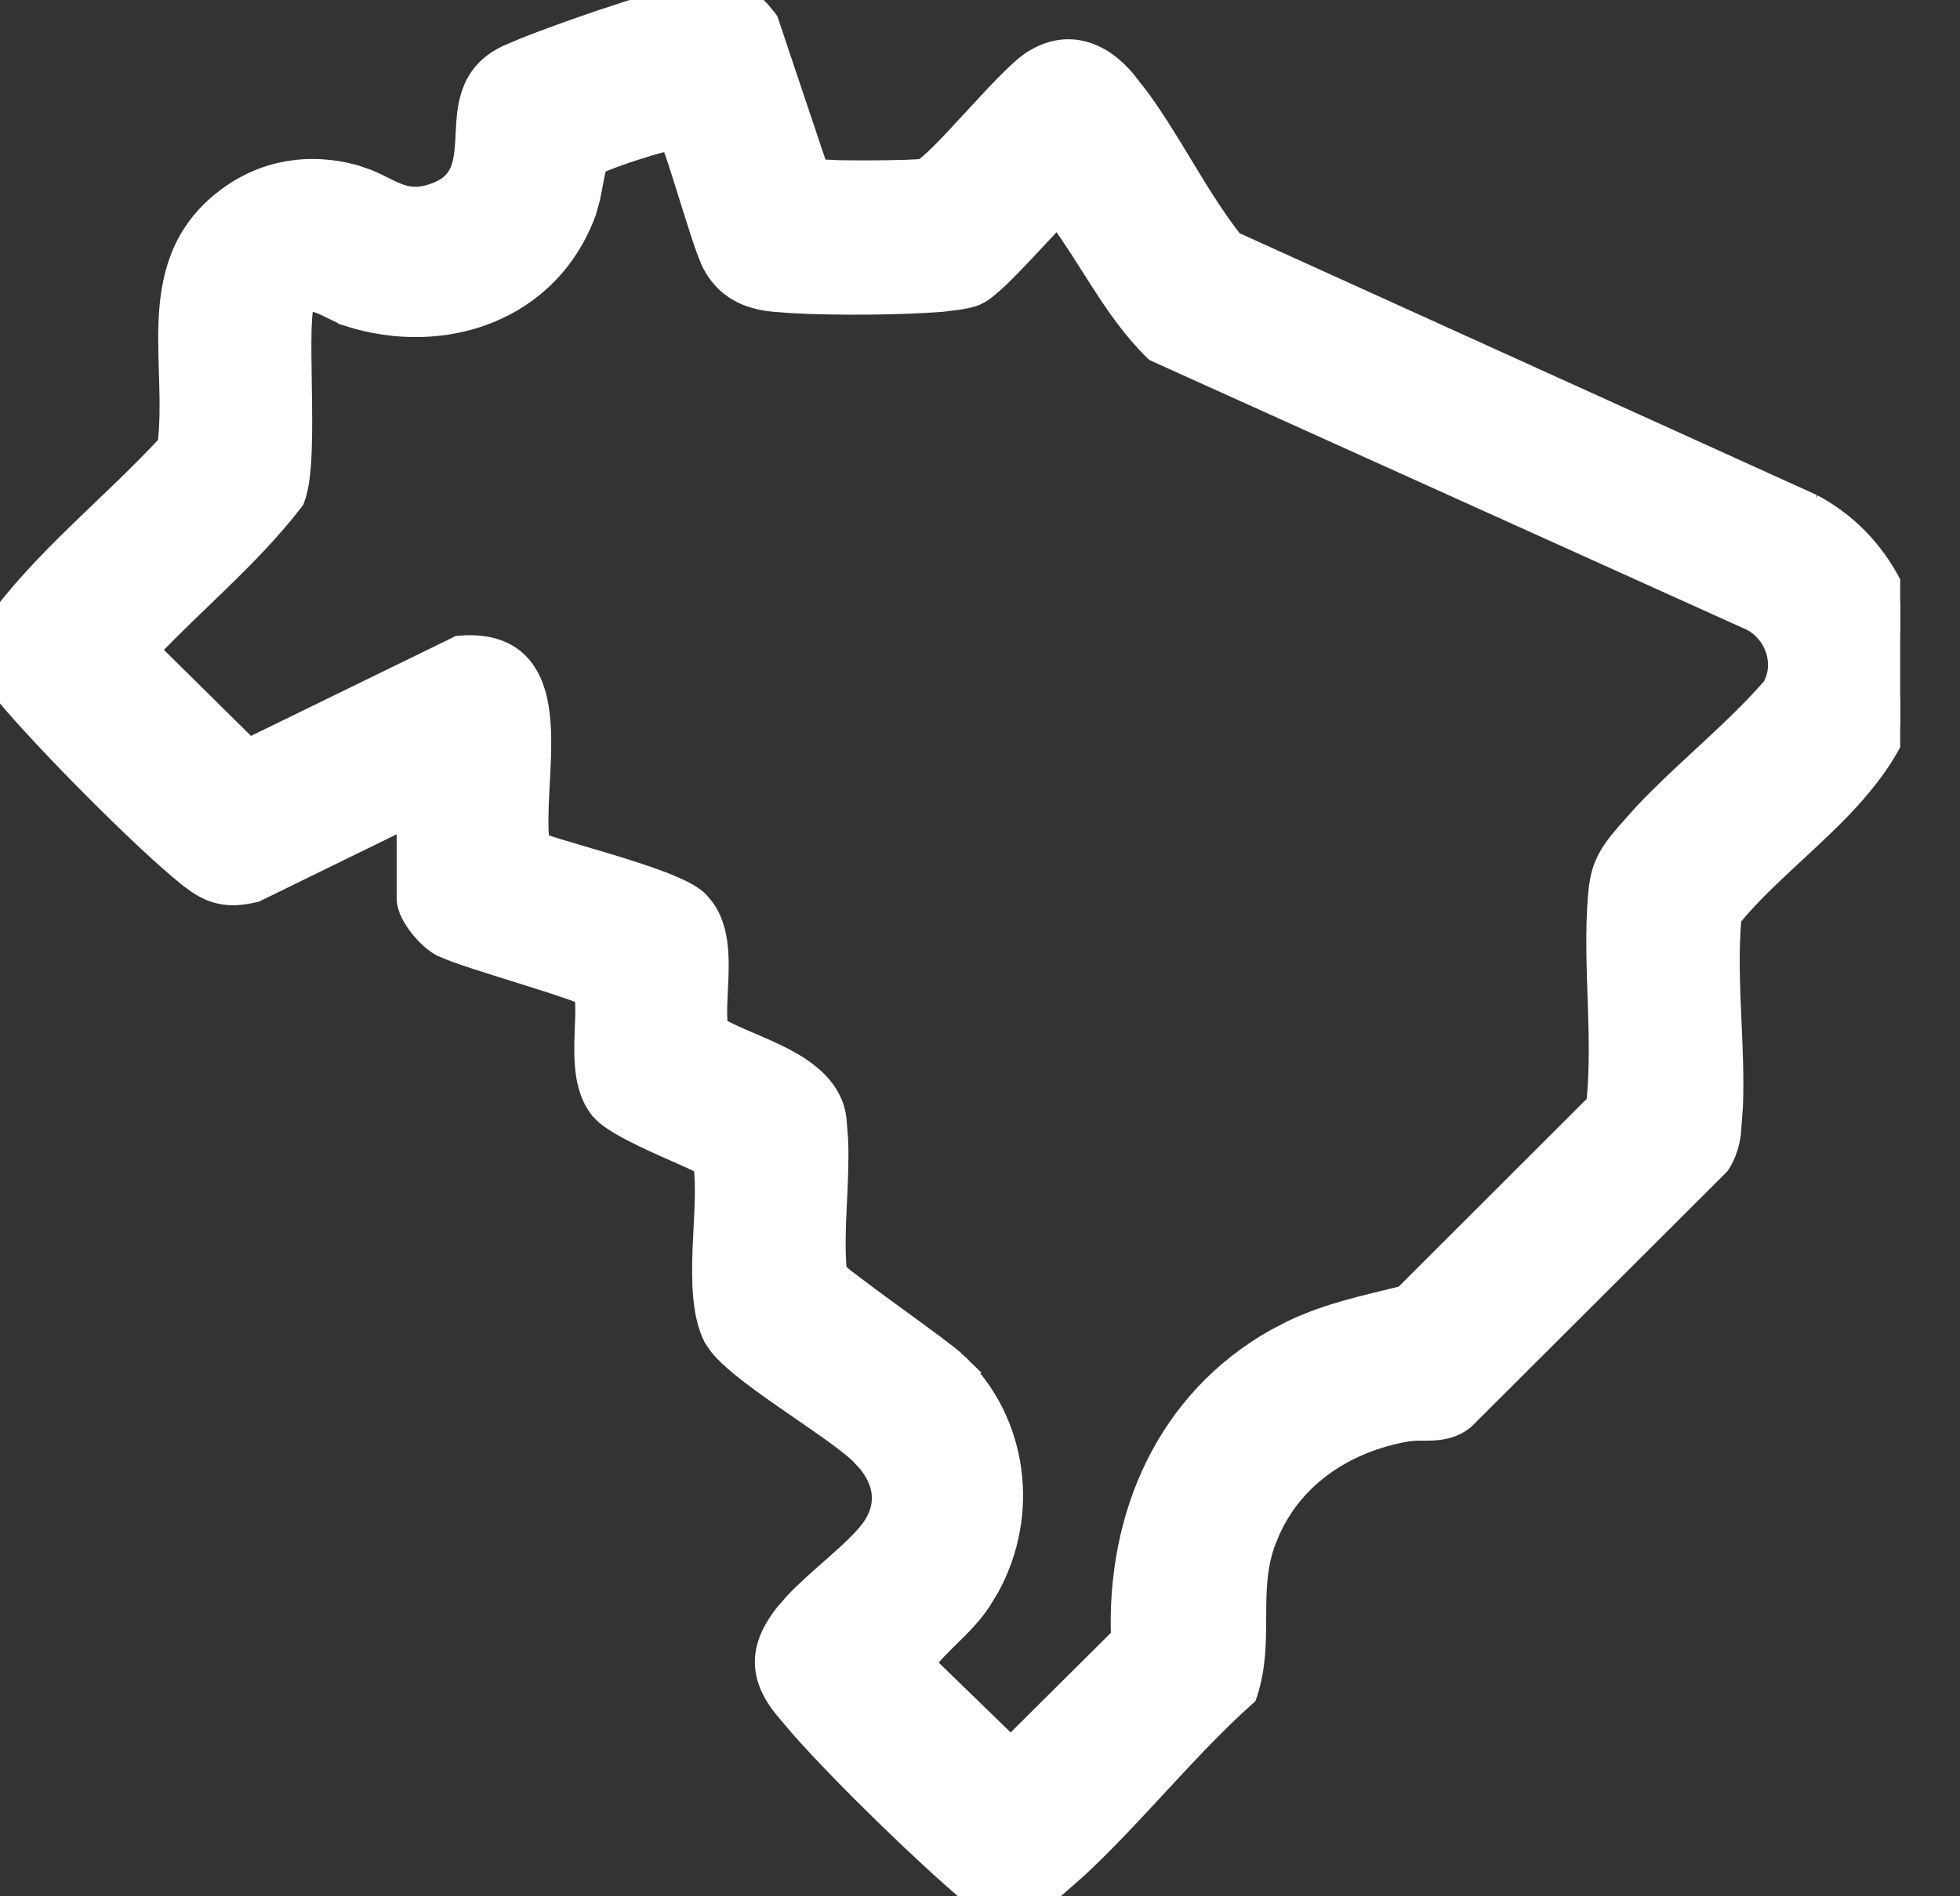 <svg width="31" height="30" viewBox="0 0 31 30" fill="none" xmlns="http://www.w3.org/2000/svg">
<rect x="0" y="0" width="31" height="30" fill="#333333" stroke="none"/>
<g clip-path="url(#clip0_3430_6054)">
<path d="M10.48 2.258C10.358 2.288 10.199 2.336 10.039 2.388C9.879 2.439 9.722 2.495 9.603 2.542C9.543 2.565 9.495 2.586 9.462 2.601C9.46 2.603 9.457 2.603 9.455 2.604C9.449 2.622 9.439 2.648 9.431 2.685C9.417 2.744 9.404 2.815 9.39 2.893C9.376 2.968 9.36 3.051 9.343 3.131L9.282 3.352C8.699 4.944 7.018 5.499 5.498 5.012V5.011C5.429 4.988 5.351 4.949 5.283 4.915C5.21 4.878 5.14 4.843 5.071 4.816C4.93 4.761 4.862 4.77 4.82 4.808C4.82 4.809 4.819 4.812 4.818 4.814C4.813 4.832 4.806 4.859 4.801 4.896C4.789 4.972 4.782 5.075 4.778 5.201C4.771 5.453 4.777 5.778 4.782 6.121C4.787 6.462 4.792 6.82 4.78 7.131C4.769 7.434 4.74 7.717 4.671 7.893L4.663 7.914L4.65 7.931C4.301 8.386 3.897 8.797 3.488 9.195C3.113 9.561 2.735 9.913 2.382 10.284L3.94 11.824L7.223 10.222L7.248 10.209L7.276 10.206C7.728 10.169 8.05 10.288 8.259 10.536C8.459 10.774 8.533 11.104 8.558 11.44C8.582 11.779 8.558 12.154 8.54 12.495C8.523 12.812 8.514 13.096 8.541 13.321C8.55 13.325 8.56 13.33 8.572 13.335C8.634 13.358 8.72 13.387 8.827 13.42C9.042 13.486 9.32 13.565 9.615 13.654C9.907 13.742 10.211 13.839 10.466 13.936C10.593 13.985 10.71 14.035 10.809 14.085C10.904 14.134 10.993 14.188 11.055 14.25L11.149 14.361C11.345 14.632 11.377 14.979 11.375 15.299C11.374 15.482 11.36 15.676 11.354 15.847C11.348 15.992 11.351 16.126 11.362 16.245C11.489 16.315 11.639 16.385 11.808 16.457C12.001 16.54 12.215 16.629 12.412 16.733C12.8 16.938 13.184 17.227 13.239 17.709L13.264 18.023C13.277 18.339 13.263 18.658 13.248 18.968C13.229 19.369 13.21 19.753 13.244 20.117C13.254 20.126 13.266 20.138 13.282 20.151C13.329 20.191 13.395 20.243 13.477 20.305C13.64 20.43 13.857 20.589 14.083 20.754C14.308 20.918 14.543 21.088 14.736 21.232C14.926 21.374 15.089 21.499 15.163 21.572H15.162C16.116 22.506 16.287 23.959 15.663 25.106L15.527 25.332C15.382 25.552 15.199 25.732 15.029 25.899C14.888 26.038 14.755 26.169 14.643 26.314L15.986 27.618L17.721 25.894C17.654 23.971 18.441 22.146 20.176 21.169L20.433 21.036C21.017 20.758 21.595 20.641 22.199 20.491L25.24 17.453C25.293 16.941 25.281 16.409 25.263 15.867C25.244 15.311 25.221 14.744 25.264 14.198L25.281 14.032C25.302 13.877 25.336 13.752 25.392 13.633C25.464 13.477 25.57 13.343 25.71 13.177L25.98 12.874C26.26 12.575 26.569 12.288 26.875 12.005C27.282 11.628 27.682 11.258 28.02 10.869C28.229 10.511 28.073 10.032 27.702 9.832L18.289 5.581L18.266 5.57L18.246 5.552C17.91 5.224 17.643 4.836 17.394 4.448C17.171 4.101 16.963 3.759 16.73 3.442C16.706 3.465 16.679 3.49 16.65 3.52C16.541 3.634 16.401 3.786 16.252 3.945C16.104 4.103 15.946 4.268 15.808 4.4C15.738 4.466 15.671 4.526 15.611 4.574C15.583 4.597 15.553 4.618 15.523 4.638L15.434 4.685C15.359 4.715 15.254 4.736 15.16 4.751L14.894 4.784C14.293 4.831 13.221 4.846 12.506 4.803L12.224 4.781C11.82 4.74 11.477 4.581 11.266 4.196V4.195C11.217 4.106 11.153 3.931 11.088 3.734C11.021 3.533 10.946 3.292 10.874 3.06C10.801 2.828 10.732 2.605 10.674 2.435C10.645 2.351 10.619 2.282 10.599 2.233L10.598 2.232C10.567 2.238 10.527 2.246 10.48 2.258ZM30.204 11.039L30.199 11.059C29.992 11.839 29.498 12.436 28.956 12.973C28.686 13.24 28.395 13.501 28.124 13.757C27.861 14.005 27.611 14.253 27.394 14.518C27.345 15.041 27.37 15.606 27.395 16.183C27.415 16.623 27.434 17.07 27.417 17.498L27.386 17.92C27.366 18.09 27.312 18.27 27.213 18.422L27.204 18.434L27.193 18.446L23.172 22.459L23.166 22.465L23.159 22.47C22.995 22.601 22.817 22.631 22.659 22.64C22.584 22.643 22.503 22.642 22.438 22.642C22.403 22.643 22.37 22.644 22.339 22.646L22.25 22.657C21.303 22.823 20.491 23.351 20.101 24.212L20.028 24.389C19.886 24.774 19.878 25.147 19.877 25.545C19.875 25.937 19.88 26.357 19.74 26.789L19.727 26.827L19.697 26.854C19.186 27.31 18.695 27.849 18.193 28.39C17.819 28.794 17.439 29.199 17.047 29.563L16.65 29.913C16.589 29.964 16.522 30 16.477 30.026C16.427 30.055 16.395 30.076 16.369 30.103L16.325 30.151H15.607L15.562 30.103C15.538 30.076 15.506 30.055 15.456 30.026C15.41 30 15.342 29.964 15.28 29.912V29.911C14.635 29.366 13.353 28.13 12.648 27.332L12.384 27.02C12.182 26.766 12.079 26.516 12.09 26.255C12.101 25.997 12.223 25.755 12.414 25.514L12.576 25.33C12.754 25.144 12.973 24.954 13.175 24.776C13.454 24.53 13.695 24.308 13.812 24.121L13.854 24.045C13.942 23.87 13.957 23.702 13.923 23.546C13.893 23.409 13.823 23.273 13.719 23.144L13.604 23.018C13.494 22.911 13.314 22.774 13.095 22.618C12.877 22.463 12.63 22.296 12.386 22.126C12.143 21.957 11.905 21.786 11.711 21.627C11.57 21.511 11.441 21.393 11.354 21.28L11.28 21.17C11.182 20.98 11.135 20.751 11.113 20.513C11.091 20.273 11.095 20.013 11.104 19.757C11.115 19.494 11.131 19.245 11.138 19.003C11.144 18.79 11.139 18.598 11.119 18.435C11.116 18.434 11.113 18.431 11.109 18.43C11.07 18.409 11.015 18.381 10.946 18.349C10.804 18.284 10.632 18.21 10.437 18.122C10.248 18.036 10.05 17.942 9.882 17.849C9.761 17.783 9.644 17.709 9.558 17.633L9.482 17.555C9.266 17.282 9.233 16.92 9.233 16.592C9.234 16.426 9.243 16.252 9.247 16.099C9.251 15.971 9.249 15.853 9.239 15.747C9.233 15.744 9.226 15.741 9.219 15.738C9.163 15.715 9.084 15.686 8.986 15.652C8.792 15.585 8.534 15.503 8.266 15.419C7.999 15.335 7.722 15.249 7.492 15.174C7.38 15.137 7.276 15.101 7.188 15.069L6.981 14.985C6.86 14.923 6.725 14.795 6.623 14.664C6.571 14.597 6.522 14.524 6.486 14.45C6.452 14.379 6.424 14.296 6.424 14.213V12.959L4.059 14.115L4.044 14.123L4.027 14.126C3.821 14.175 3.642 14.188 3.469 14.147C3.339 14.117 3.221 14.059 3.104 13.979L2.986 13.893C2.253 13.308 0.695 11.729 0.088 11.002V11.001C0.037 10.94 0.001 10.874 -0.025 10.828C-0.04 10.803 -0.052 10.782 -0.064 10.764L-0.103 10.72L-0.15 10.675V9.974L-0.122 9.935C0.274 9.379 0.752 8.885 1.24 8.411C1.719 7.946 2.202 7.502 2.643 7.026C2.678 6.725 2.678 6.411 2.669 6.089C2.66 5.753 2.643 5.405 2.658 5.068C2.689 4.389 2.851 3.723 3.484 3.198L3.601 3.107C4.19 2.675 4.903 2.561 5.617 2.759L5.817 2.828C5.879 2.853 5.936 2.88 5.99 2.906C6.102 2.961 6.189 3.008 6.283 3.045C6.454 3.112 6.63 3.141 6.905 3.033L6.981 2.999C7.147 2.916 7.229 2.805 7.277 2.677C7.337 2.517 7.346 2.328 7.357 2.103C7.368 1.889 7.381 1.643 7.472 1.42C7.566 1.187 7.741 0.985 8.052 0.848L8.318 0.736C8.629 0.613 9.061 0.457 9.49 0.311C10.06 0.119 10.643 -0.06 10.946 -0.115L11.119 -0.141C11.29 -0.158 11.454 -0.151 11.608 -0.104C11.766 -0.055 11.906 0.032 12.029 0.163L12.148 0.308L12.16 0.327L12.167 0.348L12.945 2.666C12.946 2.666 12.948 2.667 12.949 2.667C12.955 2.668 12.961 2.669 12.969 2.671H12.97L13.26 2.684C13.414 2.688 13.607 2.688 13.799 2.687C13.991 2.686 14.181 2.683 14.331 2.678C14.406 2.675 14.47 2.672 14.519 2.669C14.567 2.665 14.588 2.662 14.591 2.662L14.611 2.65C14.628 2.64 14.648 2.623 14.674 2.602C14.725 2.56 14.788 2.502 14.86 2.431C15.005 2.287 15.18 2.098 15.361 1.901C15.542 1.706 15.729 1.501 15.896 1.331C16.06 1.164 16.218 1.016 16.337 0.942L16.44 0.885C16.682 0.764 16.923 0.743 17.15 0.806C17.405 0.876 17.626 1.046 17.808 1.262L18.041 1.561C18.268 1.873 18.478 2.218 18.684 2.558C18.954 3.004 19.218 3.441 19.511 3.811L28.667 7.965L28.677 7.969H28.676C29.218 8.259 29.634 8.69 29.914 9.222L30.025 9.456L30.031 9.469H30.03L30.196 9.976L30.204 9.999V11.039Z" fill="white" stroke="white" stroke-width="0.3"/>
</g>
<defs>
<clipPath id="clip0_3430_6054">
<rect width="30.054" height="30" fill="white"/>
</clipPath>
</defs>
</svg>
